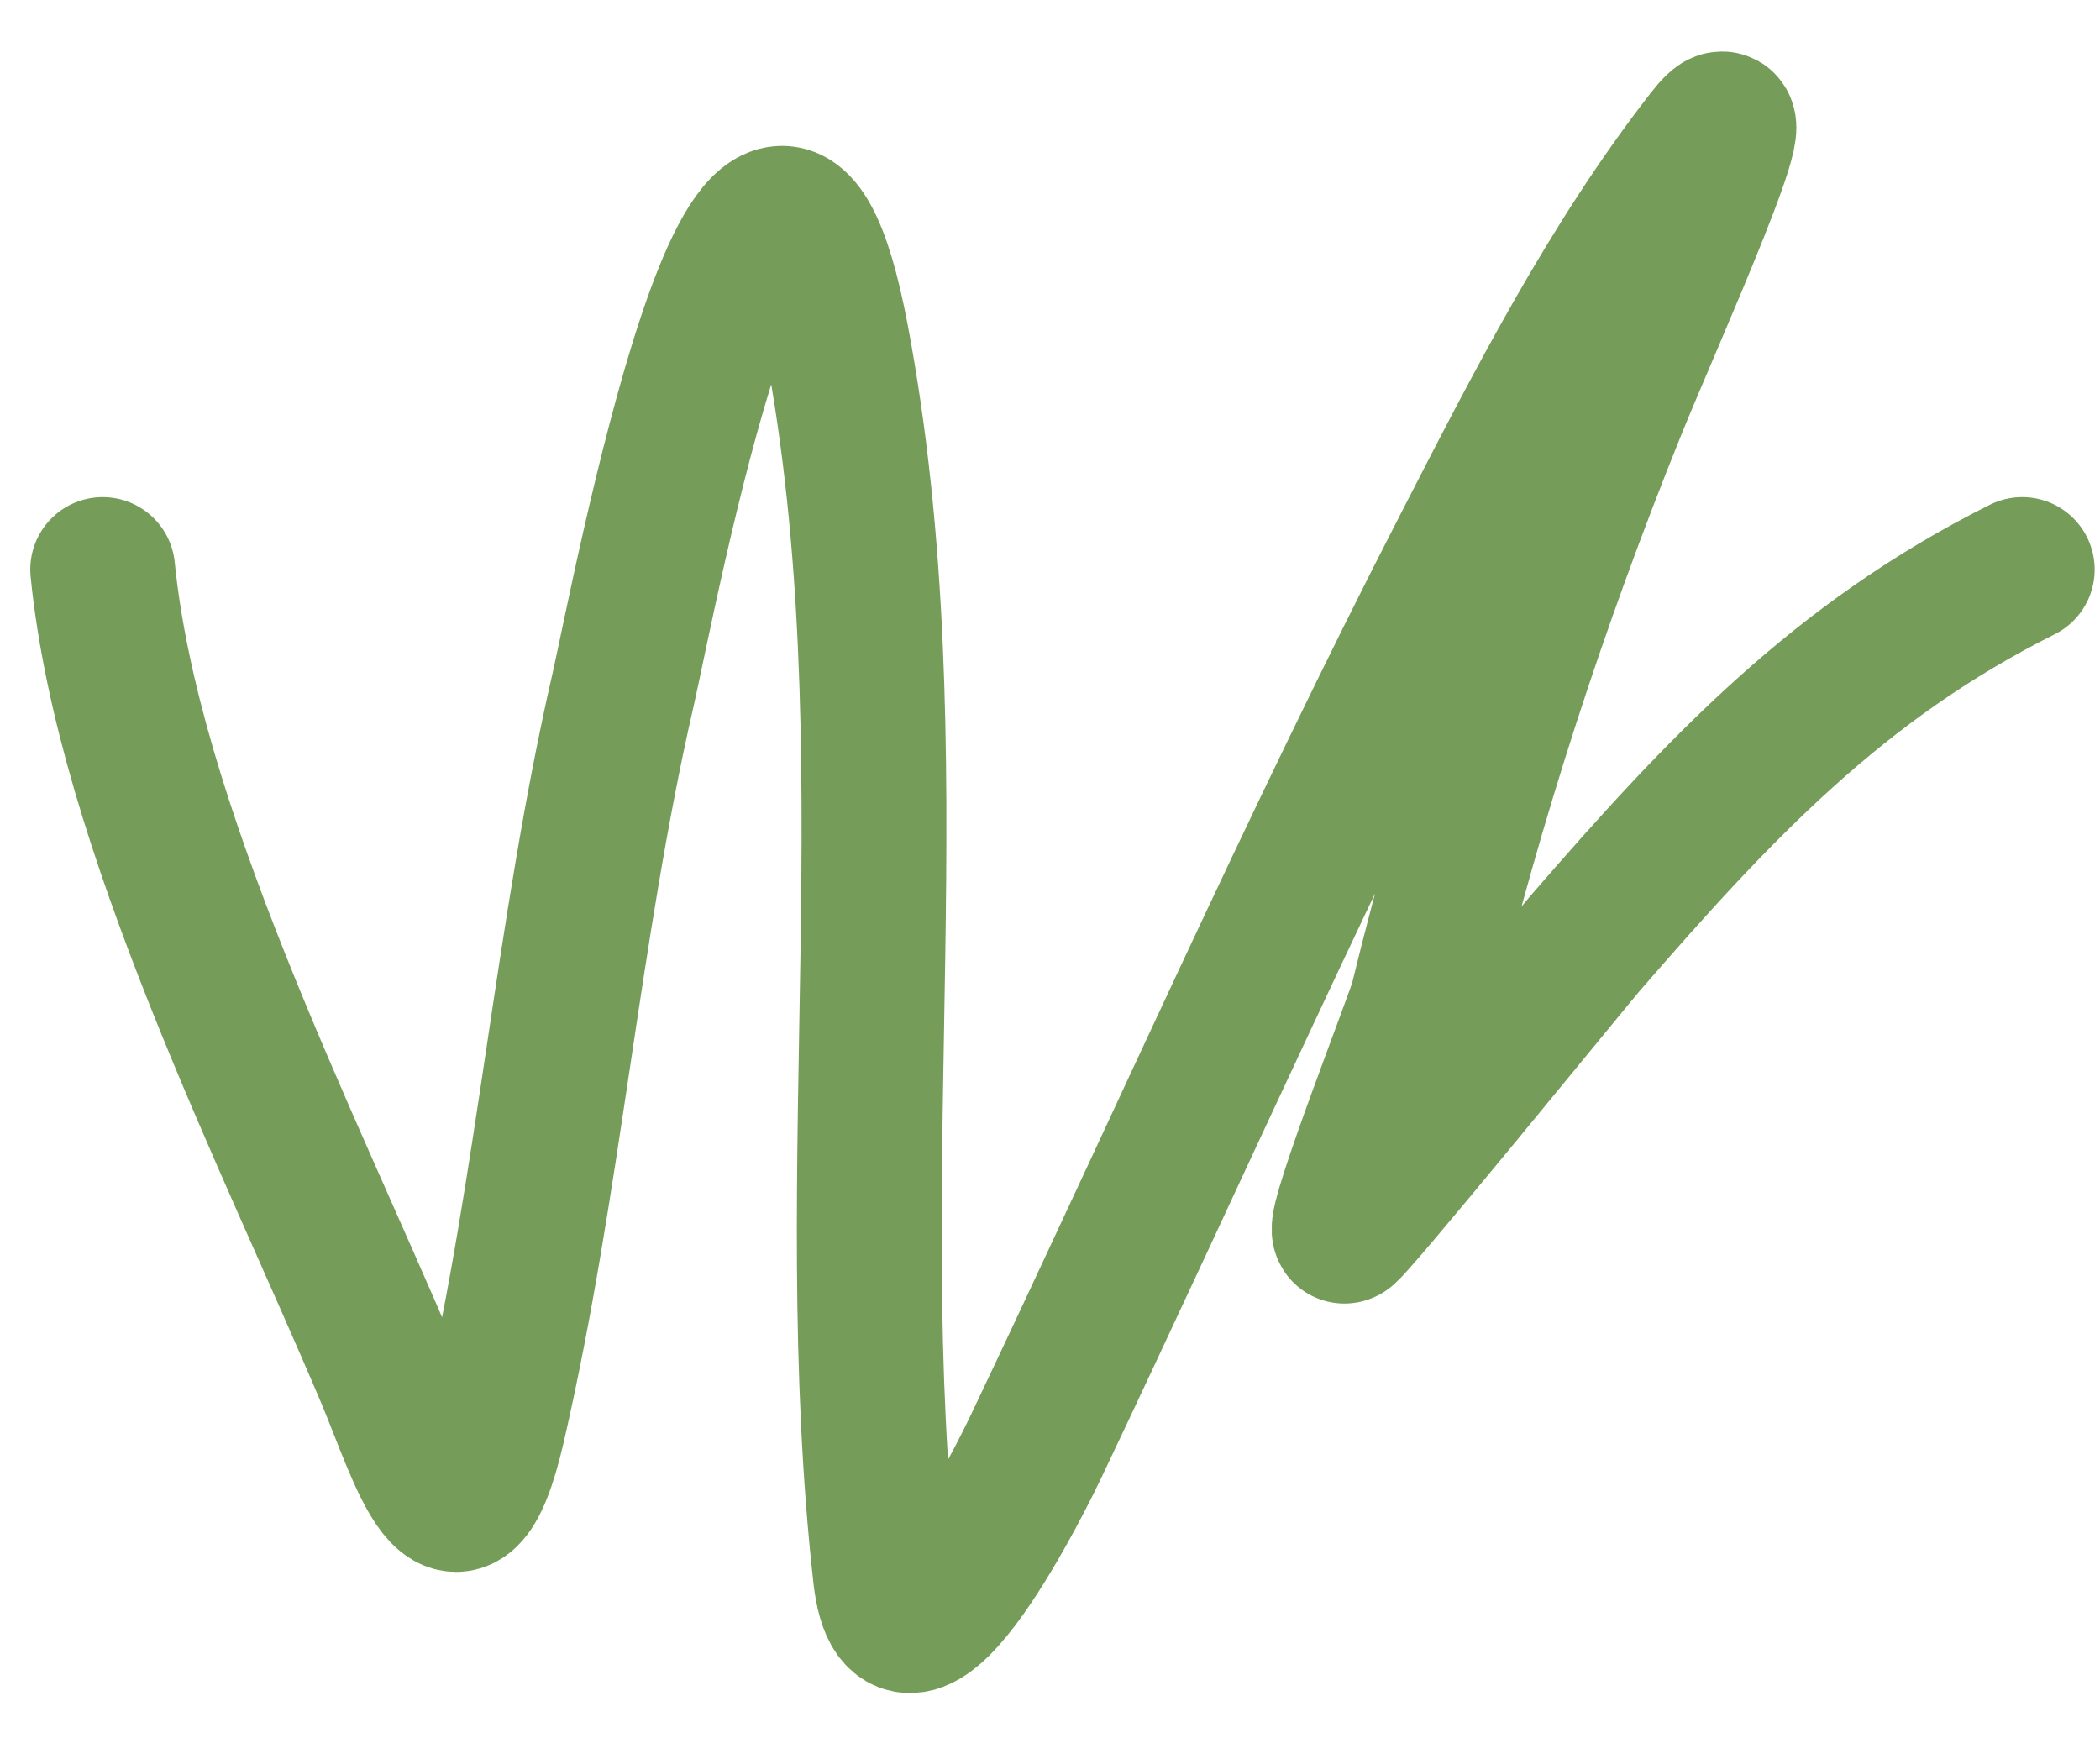 <?xml version="1.0" encoding="UTF-8"?> <svg xmlns="http://www.w3.org/2000/svg" width="29" height="24" viewBox="0 0 29 24" fill="none"> <path d="M1.418 7.865C1.772 11.404 3.98 15.722 5.362 18.997C5.81 20.061 6.313 21.845 6.809 19.696C7.584 16.34 7.833 12.878 8.607 9.513C8.874 8.347 10.553 -0.617 11.552 4.67C12.619 10.319 11.598 16.098 12.226 21.743C12.455 23.81 14.2 20.201 14.297 19.996C16.274 15.839 18.131 11.637 20.238 7.541C21.232 5.608 22.242 3.623 23.583 1.9C24.394 0.857 22.779 4.419 22.285 5.644C21.2 8.331 20.327 11.014 19.639 13.831C19.586 14.046 18.477 16.867 18.566 17.001C18.603 17.056 21.681 13.267 21.885 13.032C23.75 10.88 25.391 9.133 27.926 7.865" stroke="#759C58" stroke-width="2" stroke-linecap="round"></path> </svg> 
